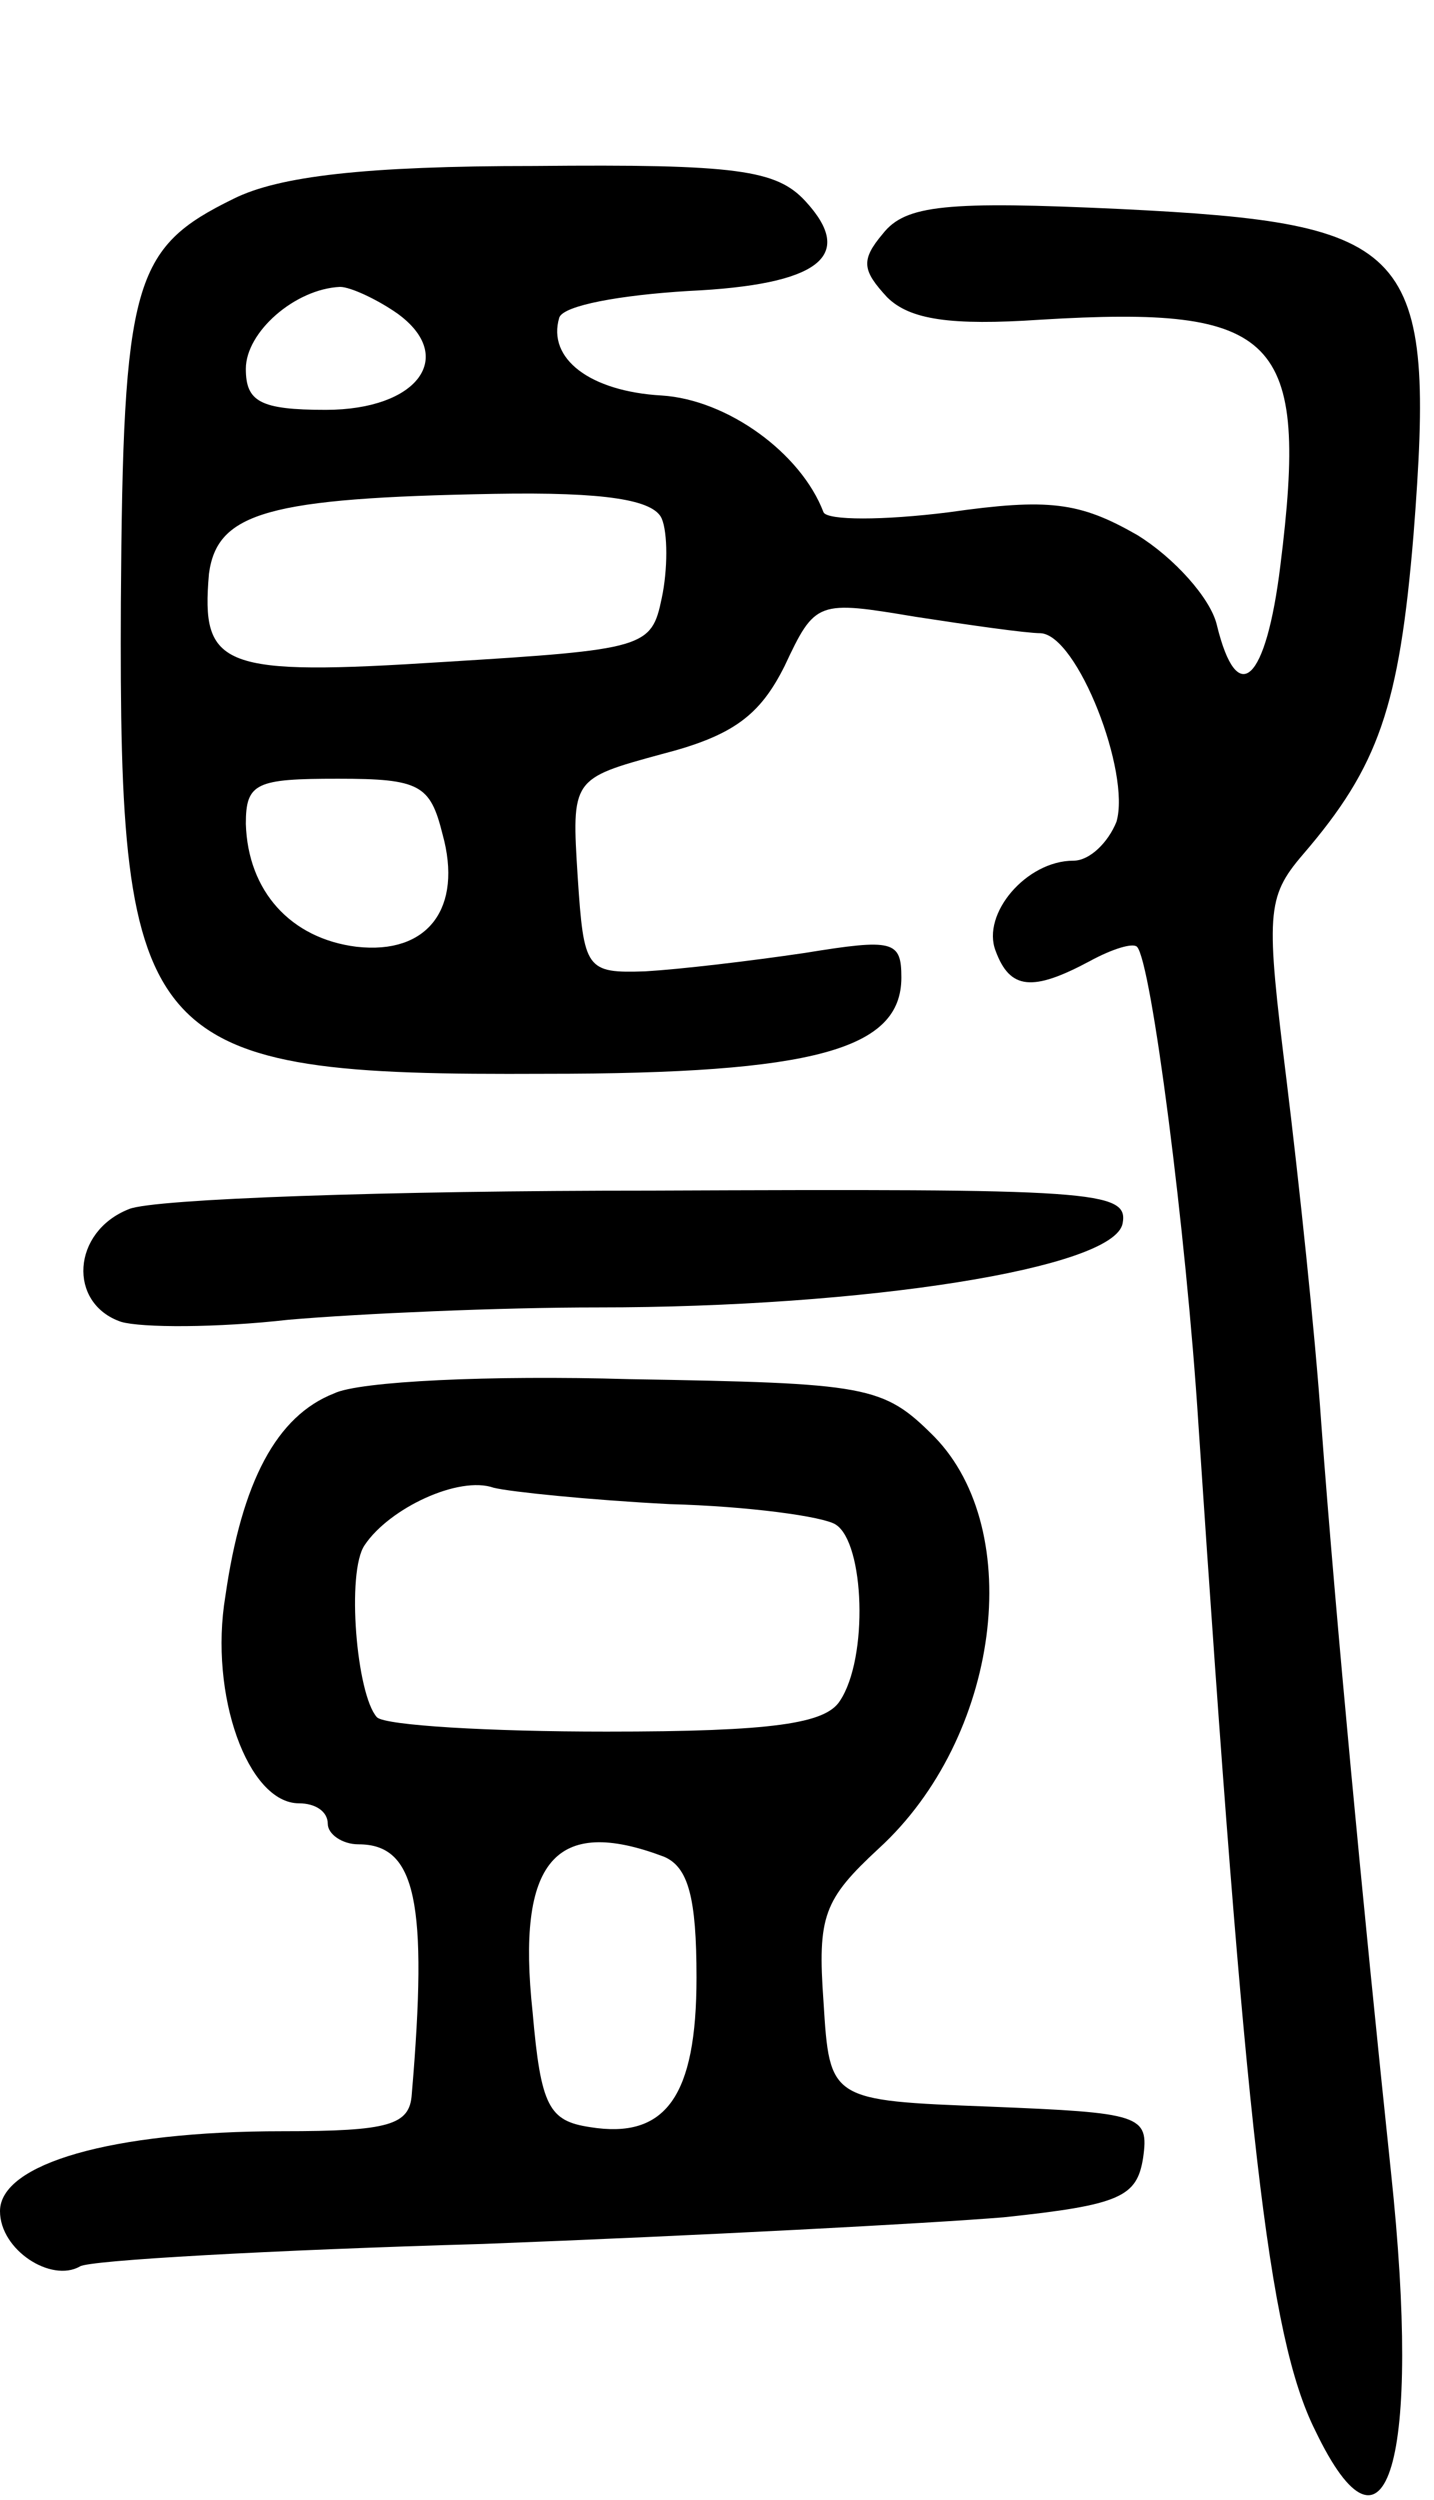 <svg version="1.0" xmlns="http://www.w3.org/2000/svg" width="70" height="122" viewBox="0 0 70 122" ><g transform="translate(0,122) scale(0.1,-0.1)" ><path d="M114 1123 c-49 -24 -54 -40 -55 -197 -1 -218 10 -231 207 -230 132 0 174 12 174 47 0 18 -4 19 -47 12 -27 -4 -61 -8 -78 -9 -29 -1 -30 1 -33 46 -3 48 -3 48 41 60 35 9 48 19 60 43 15 32 16 32 64 24 26 -4 54 -8 61 -8 18 -1 44 -68 37 -92 -4 -10 -13 -19 -21 -19 -23 0 -45 -26 -38 -44 7 -19 18 -20 46 -5 11 6 21 9 23 7 7 -7 24 -139 30 -233 23 -345 34 -445 57 -491 35 -73 52 -15 37 126 -14 133 -27 271 -34 365 -3 44 -11 119 -17 168 -10 81 -10 89 8 110 37 43 47 72 54 156 11 141 0 152 -143 159 -85 4 -105 2 -116 -12 -11 -13 -10 -18 2 -31 11 -11 31 -14 75 -11 116 7 131 -8 117 -120 -7 -57 -21 -70 -31 -29 -3 13 -21 33 -39 44 -28 16 -43 18 -92 11 -32 -4 -59 -4 -61 0 -11 29 -47 55 -79 57 -35 2 -56 18 -50 38 2 6 30 11 63 13 64 3 82 17 57 44 -14 15 -33 18 -132 17 -83 0 -125 -5 -147 -16z m80 -56 c29 -21 10 -47 -35 -47 -32 0 -39 4 -39 20 0 18 24 39 46 40 5 0 18 -6 28 -13z m129 -100 c3 -7 3 -25 0 -39 -5 -24 -8 -25 -106 -31 -109 -7 -119 -3 -115 43 4 30 29 37 139 39 55 1 78 -3 82 -12z m-107 -154 c10 -36 -7 -59 -42 -55 -32 4 -53 27 -54 60 0 20 5 22 45 22 40 0 45 -3 51 -27z"/><path d="M63 630 c-28 -11 -30 -46 -4 -55 10 -3 47 -3 82 1 35 3 103 6 151 6 130 0 252 19 256 41 3 16 -14 17 -230 16 -128 0 -243 -4 -255 -9z"/><path d="M163 540 c-28 -11 -45 -43 -53 -99 -8 -48 11 -101 36 -101 8 0 14 -4 14 -10 0 -5 7 -10 15 -10 28 0 34 -28 26 -122 -1 -15 -11 -18 -63 -18 -84 0 -138 -16 -138 -39 0 -19 25 -35 39 -27 4 3 93 8 197 11 104 4 218 10 254 13 57 6 65 10 68 29 3 21 -1 22 -75 25 -78 3 -78 3 -81 51 -3 42 0 50 27 75 59 54 72 155 27 201 -25 25 -32 26 -149 28 -67 2 -132 -1 -144 -7z m164 -54 c38 -1 75 -6 81 -10 14 -9 16 -65 2 -86 -7 -11 -32 -15 -114 -15 -57 0 -108 3 -112 7 -10 11 -15 71 -6 84 12 18 46 34 63 28 8 -2 47 -6 86 -8z m-3 -172 c12 -5 16 -20 16 -59 0 -58 -15 -79 -52 -73 -20 3 -24 10 -28 56 -8 74 11 96 64 76z"/></g></svg> 

